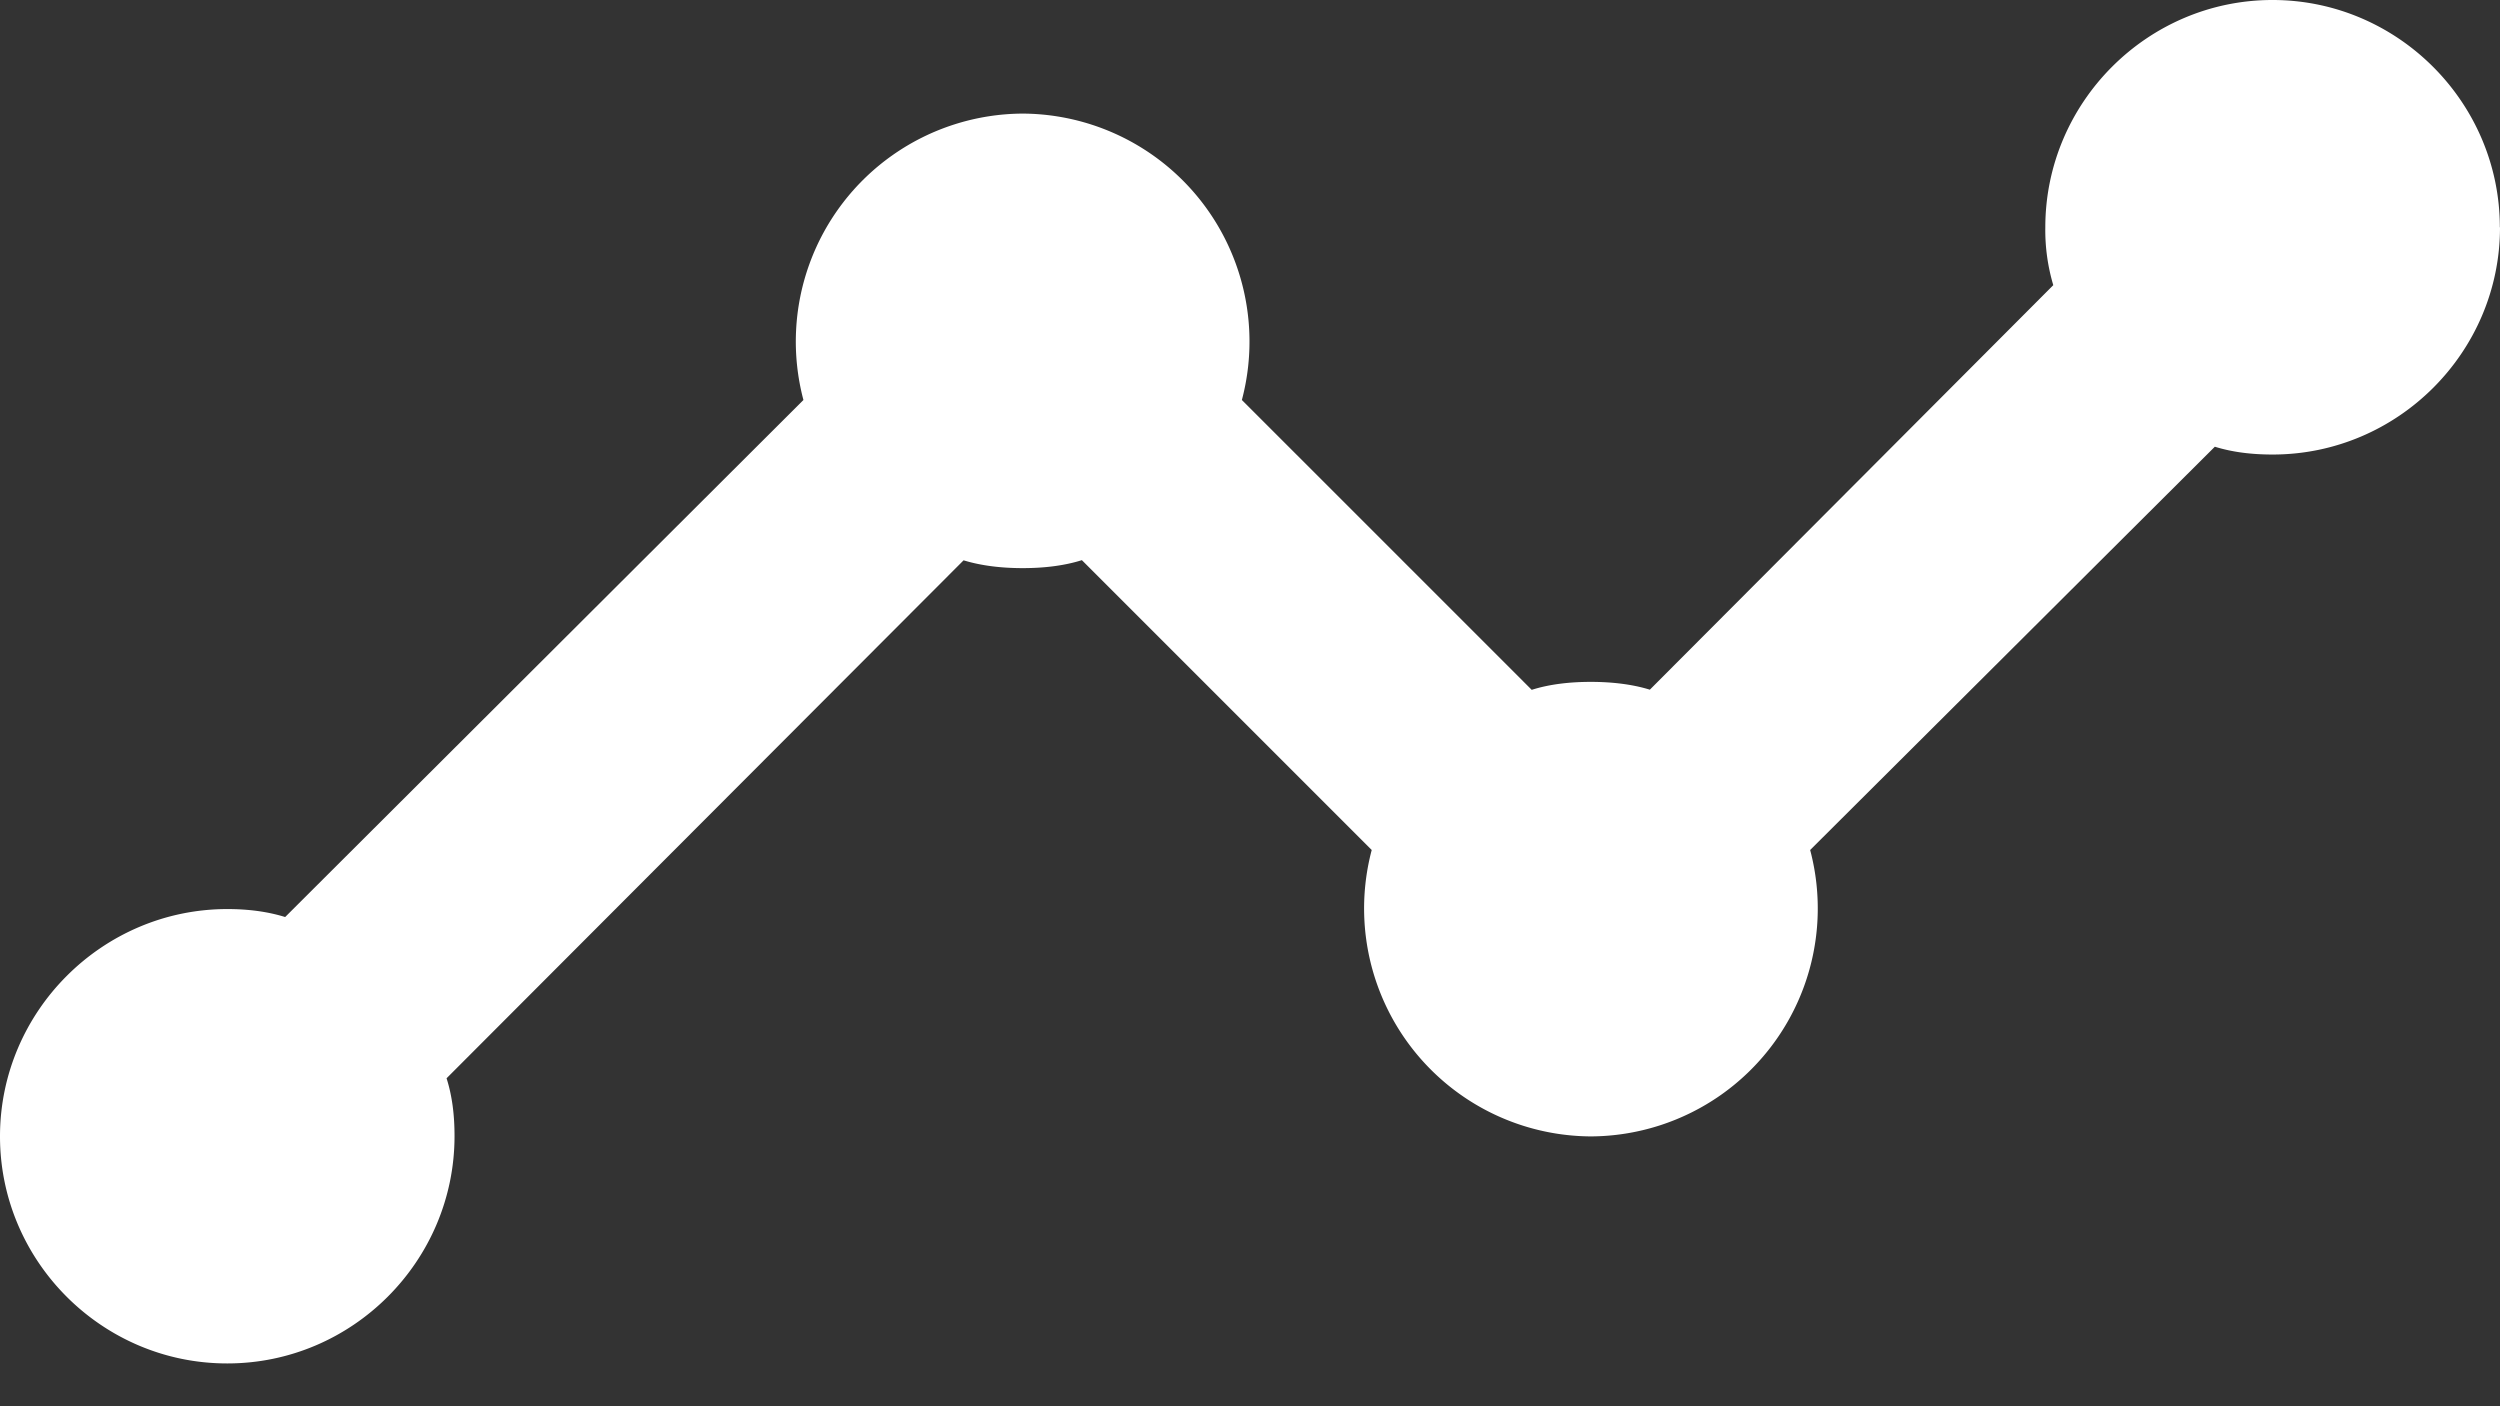 <svg xmlns="http://www.w3.org/2000/svg" width="16" height="9" viewBox="0 0 16 9">
    <rect x="0" y="0" width="16" height="9" fill="#333333" stroke="none"/>
    <path fill="#FFF" fill-rule="nonzero" d="M16 1.455c0 .8-.655 1.454-1.455 1.454-.13 0-.254-.014-.37-.05l-2.59 2.581a1.459 1.459 0 0 1-1.404 1.833A1.459 1.459 0 0 1 8.779 5.44L6.924 3.585c-.117.037-.248.051-.379.051-.13 0-.261-.014-.378-.05L2.858 6.901c.037.116.051.24.051.37 0 .8-.654 1.455-1.454 1.455C.655 8.727 0 8.073 0 7.273c0-.8.655-1.455 1.455-1.455.13 0 .254.015.37.051L5.142 2.56A1.459 1.459 0 0 1 6.546.727 1.459 1.459 0 0 1 7.948 2.56l1.855 1.855c.116-.037.247-.051.378-.051.13 0 .262.014.378.05l2.582-2.589a1.236 1.236 0 0 1-.051-.37c0-.8.654-1.455 1.454-1.455.8 0 1.455.655 1.455 1.455z"/>
</svg>
